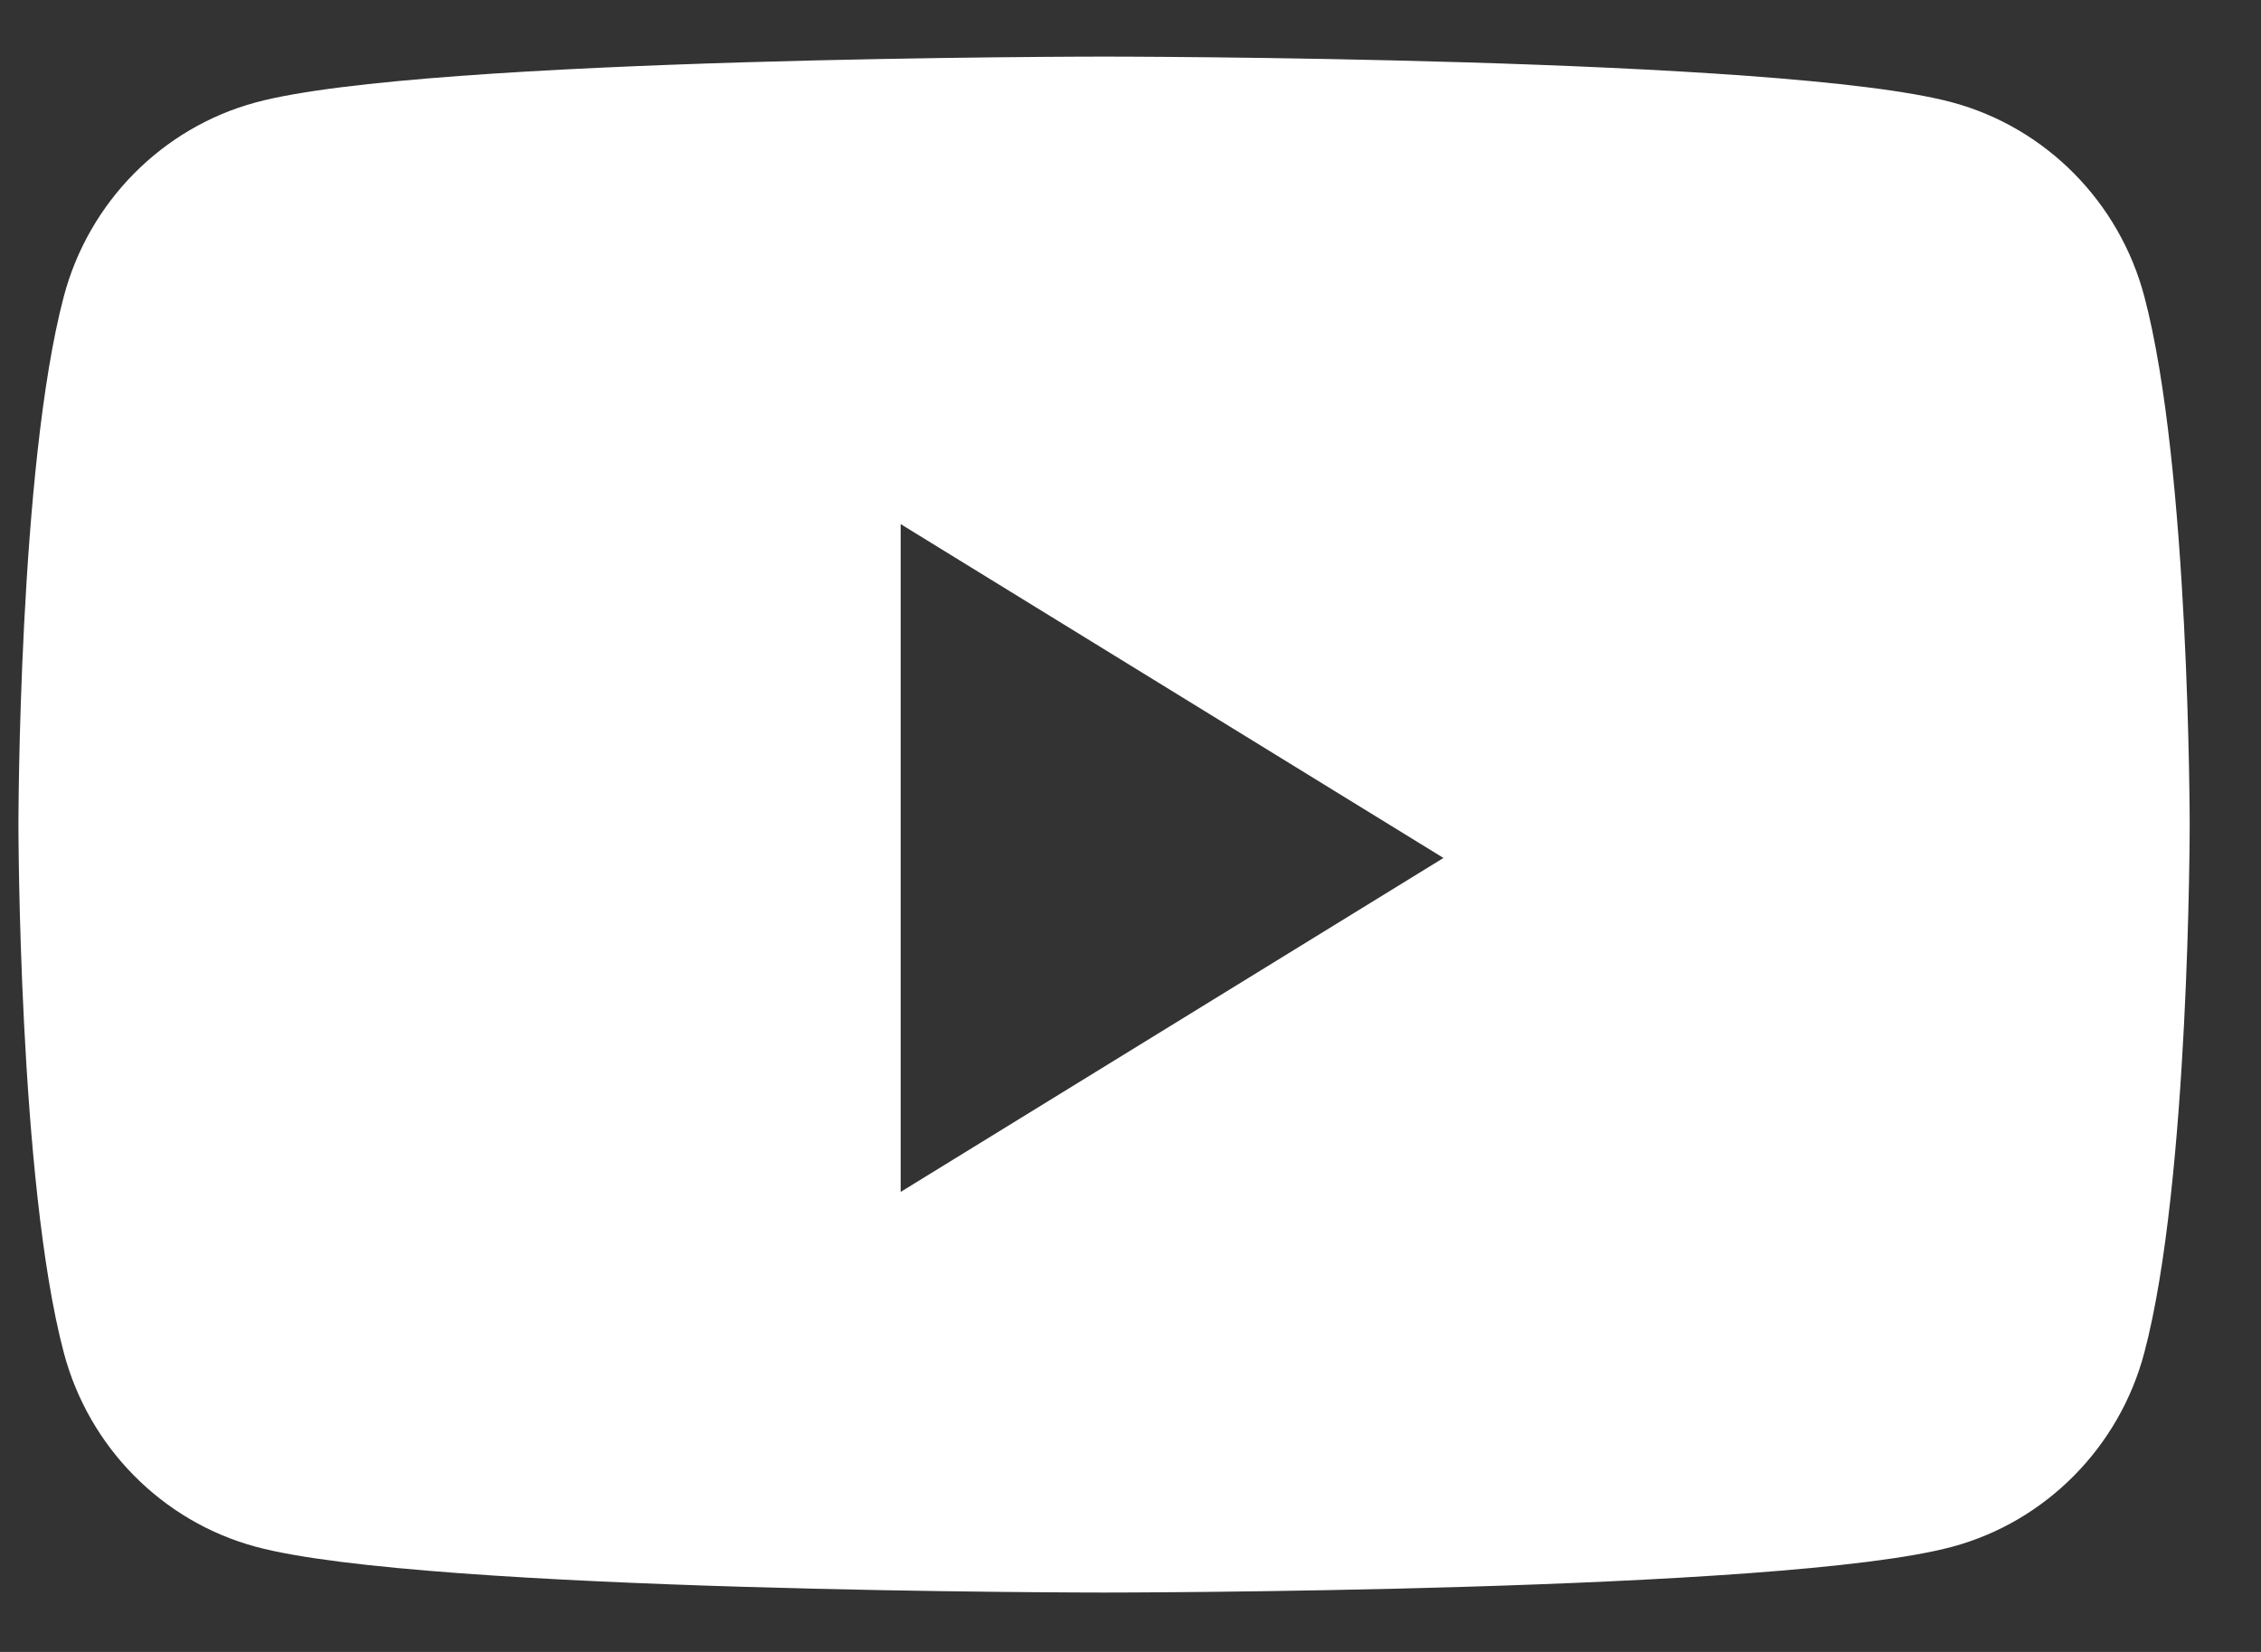 <svg width="26" height="19" viewBox="0 0 26 19" fill="none" xmlns="http://www.w3.org/2000/svg">
<rect x="0" y="0" width="26" height="19" fill="#333333" stroke="none"/>
<path fill-rule="evenodd" clip-rule="evenodd" d="M22.451 1.178C23.525 1.468 24.371 2.323 24.658 3.409C25.18 5.377 25.18 9.484 25.18 9.484C25.18 9.484 25.18 13.591 24.658 15.559C24.371 16.645 23.525 17.5 22.451 17.79C20.504 18.317 12.696 18.317 12.696 18.317C12.696 18.317 4.888 18.317 2.941 17.79C1.867 17.5 1.021 16.645 0.734 15.559C0.212 13.591 0.212 9.484 0.212 9.484C0.212 9.484 0.212 5.377 0.734 3.409C1.021 2.323 1.867 1.468 2.941 1.178C4.888 0.651 12.696 0.651 12.696 0.651C12.696 0.651 20.504 0.651 22.451 1.178ZM10.357 6.028V13.709L16.599 9.868L10.357 6.028Z" fill="white"/>
</svg>
